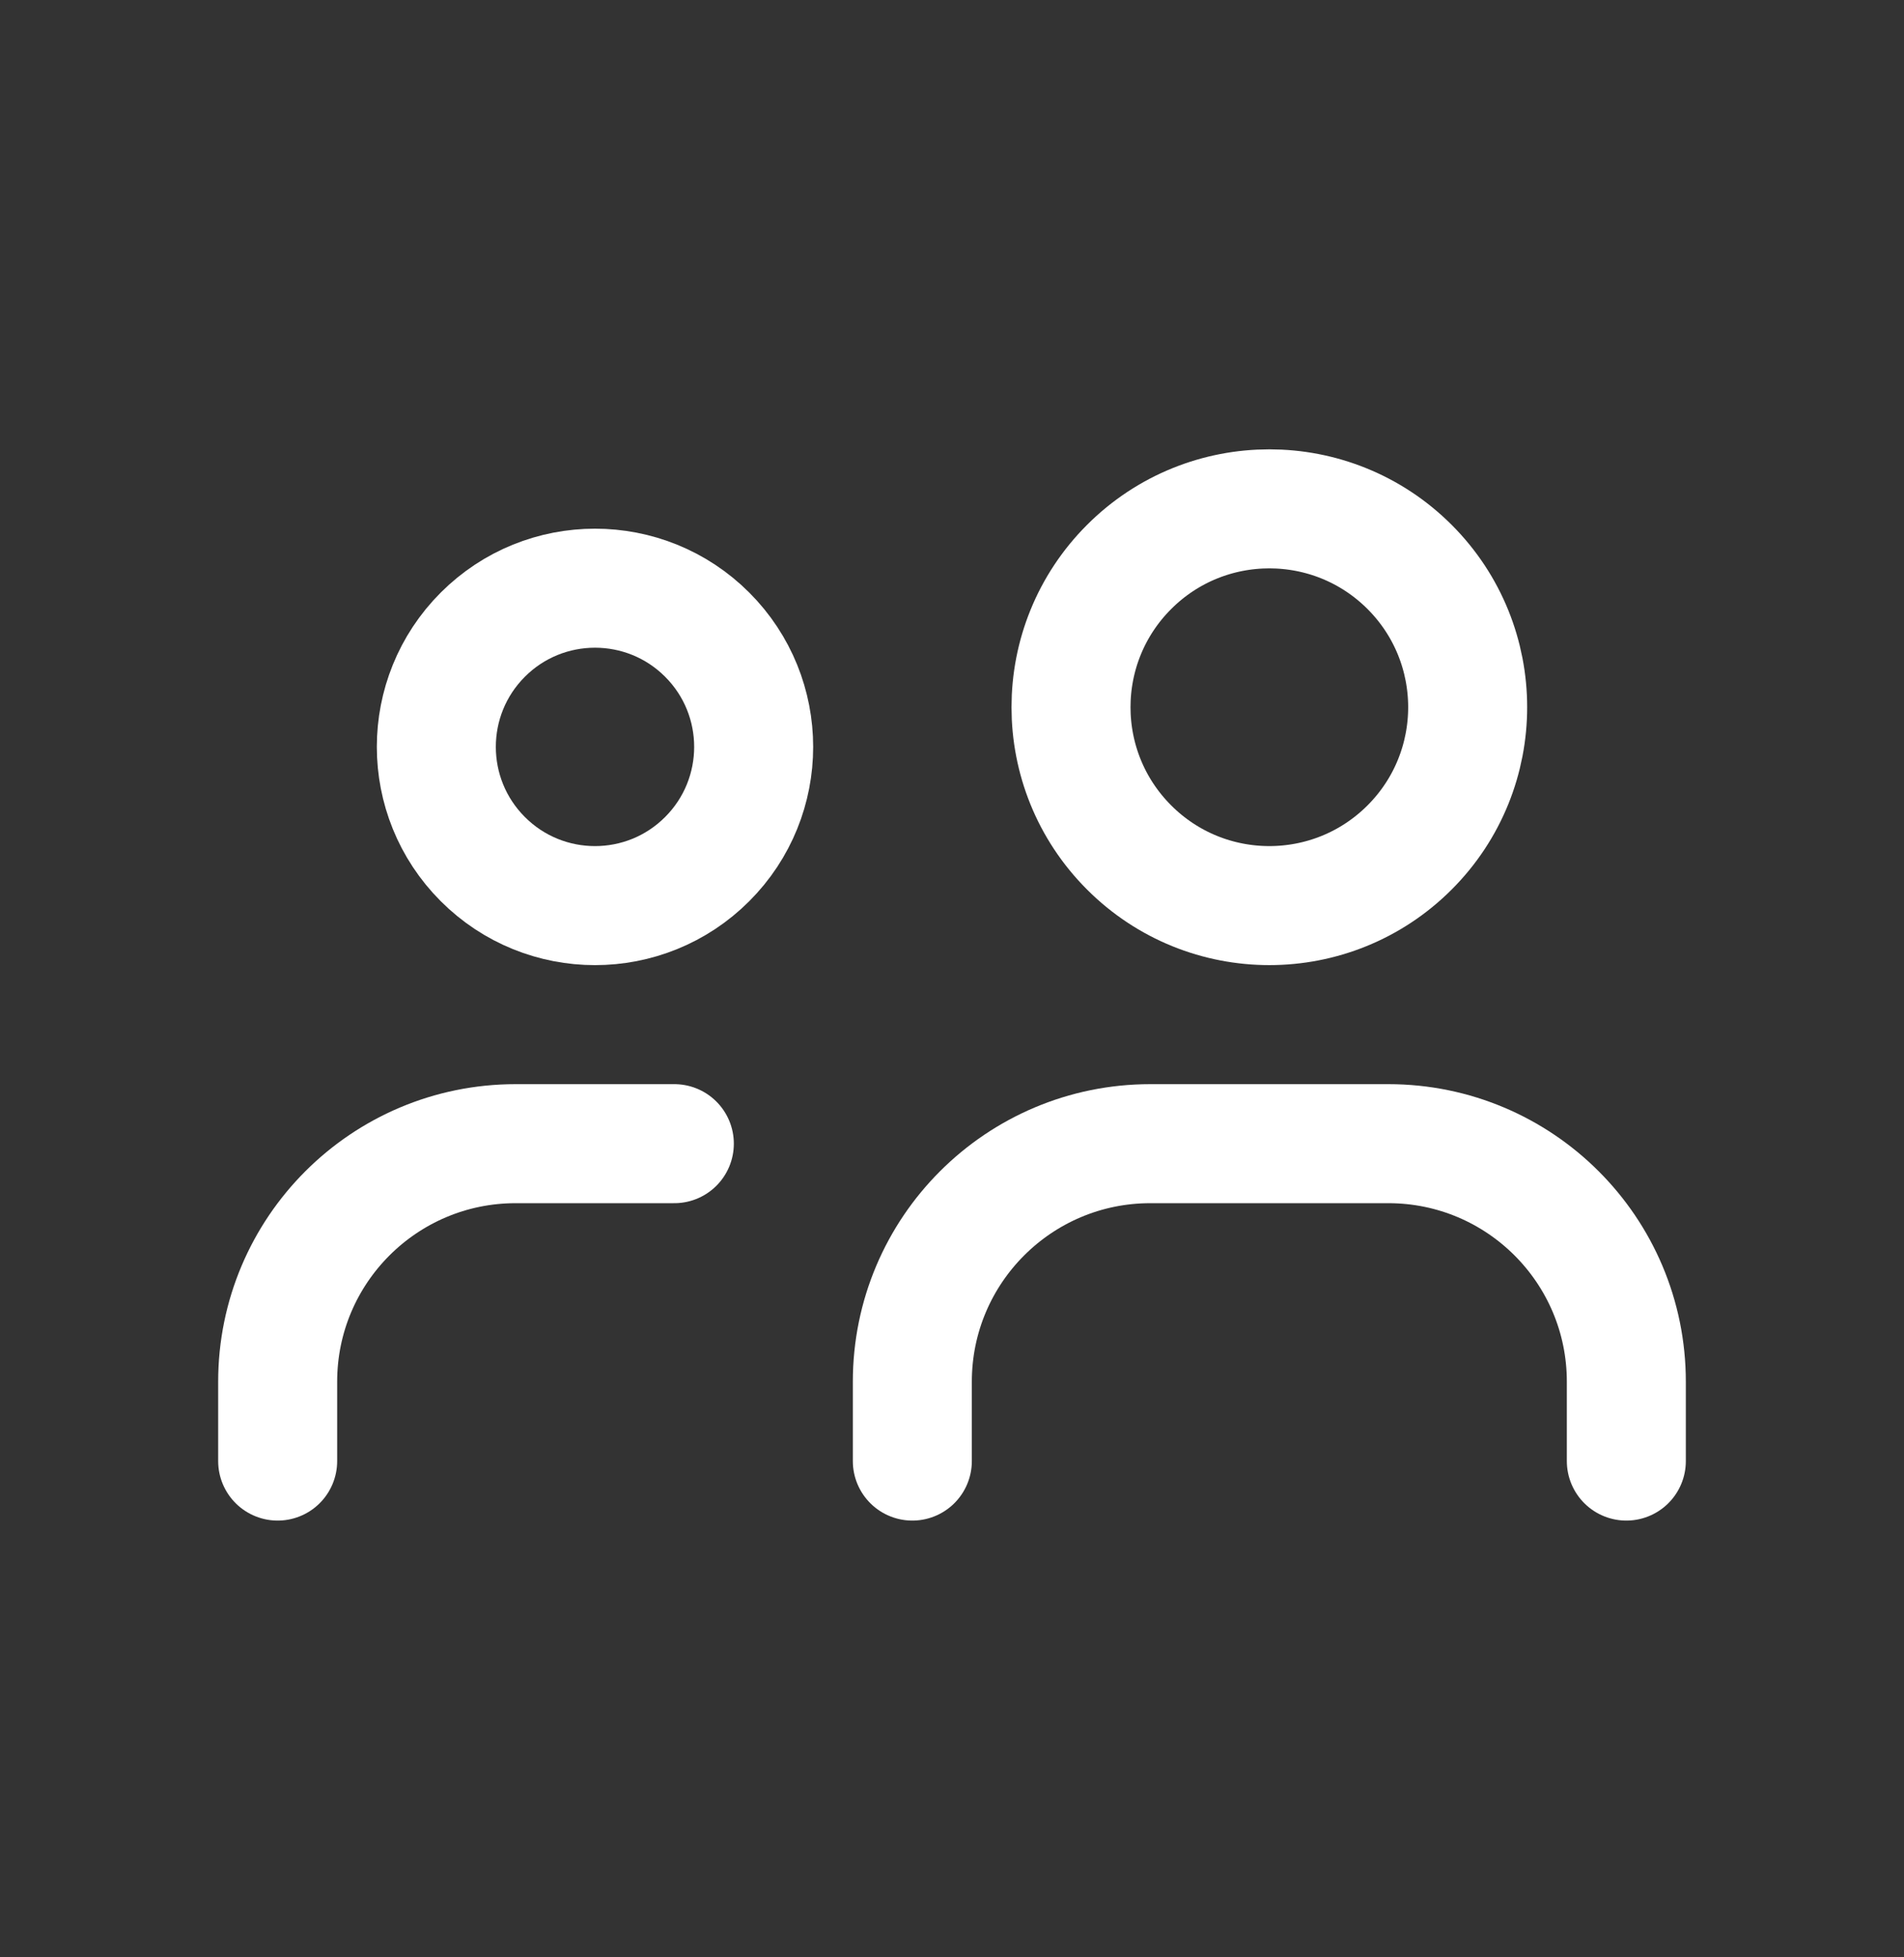 <svg xmlns="http://www.w3.org/2000/svg" width="36" height="37" viewBox="0 0 36 37" fill="none">
                  <rect x="0" y="0" width="36" height="37" fill="#333333" stroke="none"/>
                  <g clip-path="url(#clip0_143_1778)">
                    <path d="M13.371 11.997C14.543 13.169 14.543 15.068 13.371 16.24C12.2 17.412 10.3 17.412 9.129 16.24C7.957 15.068 7.957 13.169 9.129 11.997C10.3 10.826 12.2 10.826 13.371 11.997Z" stroke="white" stroke-width="2.25" stroke-linecap="round" stroke-linejoin="round"></path>
                    <path d="M26.652 10.717C28.116 12.181 28.116 14.556 26.652 16.02C25.187 17.485 22.813 17.485 21.349 16.02C19.884 14.556 19.884 12.181 21.349 10.717C22.813 9.253 25.187 9.253 26.652 10.717Z" stroke="white" stroke-width="2.25" stroke-linecap="round" stroke-linejoin="round"></path>
                    <path d="M30.75 27.619V26.119C30.75 23.633 28.736 21.619 26.25 21.619H21.75C19.265 21.619 17.25 23.633 17.25 26.119V27.619" stroke="white" stroke-width="2.25" stroke-linecap="round" stroke-linejoin="round"></path>
                    <path d="M12.75 21.619H9.75C7.265 21.619 5.25 23.633 5.25 26.119V27.619" stroke="white" stroke-width="2.25" stroke-linecap="round" stroke-linejoin="round"></path>
                  </g>
                  <defs>
                    <clipPath id="clip0_143_1778">
                      <rect width="36" height="36" fill="white" transform="translate(0 0.619)"></rect>
                    </clipPath>
                  </defs>
                </svg>